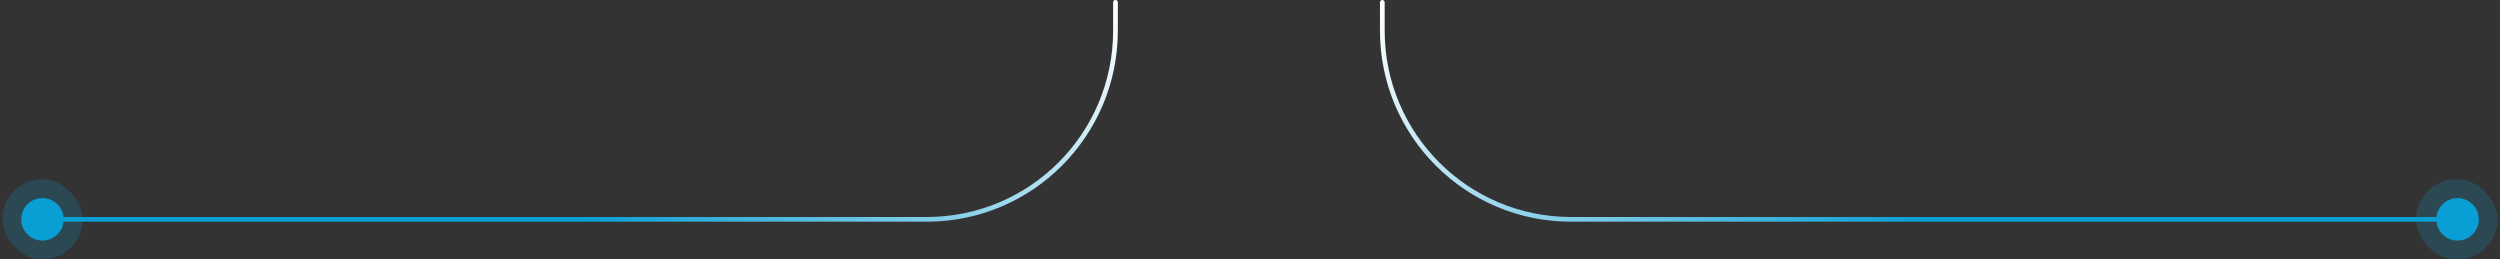 <svg width="530" height="55" viewBox="0 0 530 55" fill="none" xmlns="http://www.w3.org/2000/svg">
<rect x="0" y="0" width="530" height="55" fill="#333333" stroke="none"/>
<rect x="529.5" y="55" width="17.293" height="17" rx="8.5" transform="rotate(180 529.5 55)" fill="#0A9FD4" fill-opacity="0.2"/>
<circle cx="521" cy="46.5" r="4.5" transform="rotate(180 521 46.5)" fill="#0A9FD4"/>
<path d="M521.921 46.5H333.05C310.958 46.5 293.05 28.591 293.05 6.5V0.5" stroke="url(#paint0_linear_141_4958)" stroke-linecap="round"/>
<rect x="17.5" y="55" width="17" height="17" rx="8.5" transform="rotate(180 17.5 55)" fill="#0A9FD4" fill-opacity="0.2"/>
<circle cx="9" cy="46.5" r="4.5" transform="rotate(180 9 46.5)" fill="#0A9FD4"/>
<path d="M10.482 46.5H196.482C218.574 46.5 236.482 28.591 236.482 6.5V0.5" stroke="url(#paint1_linear_141_4958)" stroke-linecap="round"/>
<defs>
<linearGradient id="paint0_linear_141_4958" x1="379.97" y1="76.5" x2="294.321" y2="-1.452" gradientUnits="userSpaceOnUse">
<stop stop-color="#0A9FD4"/>
<stop offset="1" stop-color="white"/>
</linearGradient>
<linearGradient id="paint1_linear_141_4958" x1="150.652" y1="76.5" x2="236.193" y2="-0.377" gradientUnits="userSpaceOnUse">
<stop stop-color="#0A9FD4"/>
<stop offset="1" stop-color="white"/>
</linearGradient>
</defs>
</svg>
